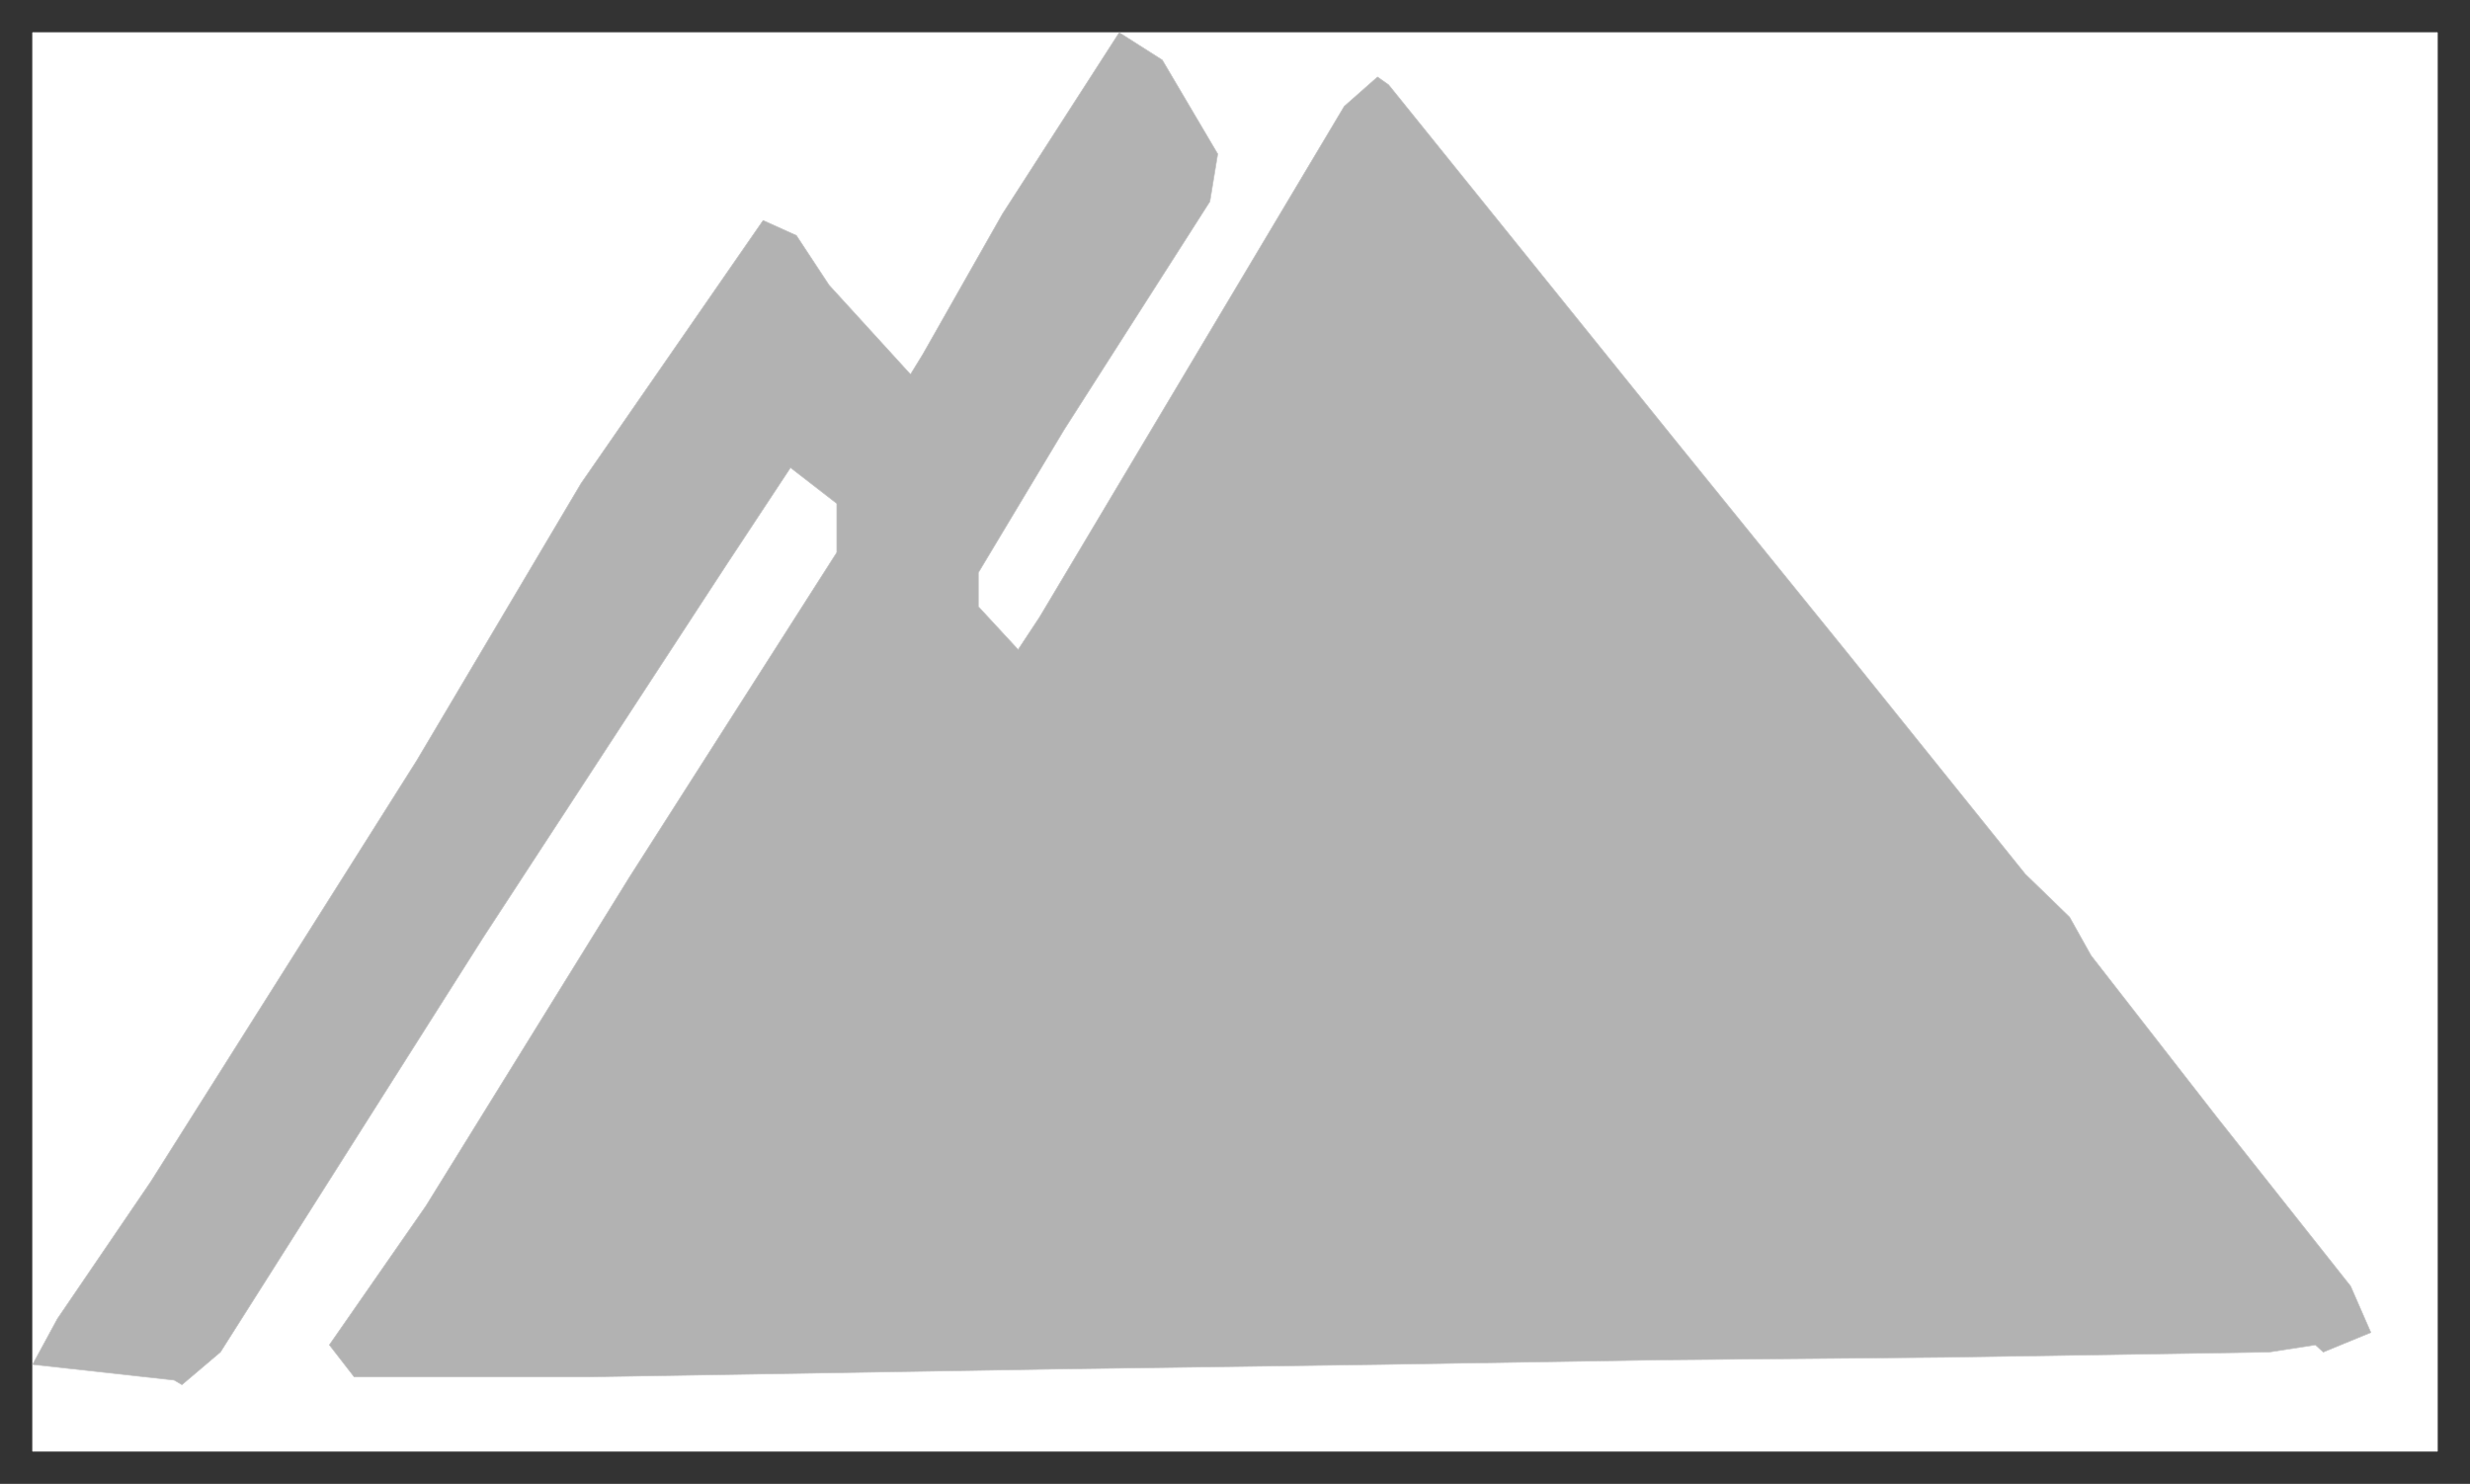 <svg xmlns="http://www.w3.org/2000/svg" fill-rule="evenodd" height="2275" preserveAspectRatio="none" stroke-linecap="round" width="3787"><rect width="100%" height="100%" fill="#333333" stroke="none"/><style>.pen1{stroke:none}.brush1{fill:none}</style><path class="pen1" style="fill:#fff" d="M50 2225V50h3687v2175H50z"/><path class="brush1" style="stroke:#fff;stroke-width:1;stroke-linejoin:round" d="M50 2225V50h3687v2175H50z"/><path class="pen1" fill-rule="nonzero" style="fill:#b2b2b2" d="m639 1166-408 646-143 210-38 70 217 24 12 7 59-50 403-636 374-573 97-147 71 55v75l-318 498-312 504-148 213 38 49h360l717-12 497-7 429-7 434-4 499-8 71-11 12 11 73-30-31-71-205-259-193-248-33-59-68-66-271-337-264-326-441-547-17-12-51 45-467 783-33 50-61-66v-52l132-220 223-349 12-73-85-144-66-42-179 278-122 215-19 31-125-137-50-76-51-23-279 403-252 425z"/><path class="brush1" style="stroke:silver;stroke-width:1;stroke-linejoin:round" d="m639 1166-408 646-143 210-38 70 217 24 12 7 59-50 403-636 374-573 97-147 71 55v75l-318 498-312 504-148 213 38 49h360l717-12 497-7 429-7 434-4 499-8 71-11 12 11 73-30-31-71-205-259-193-248-33-59-68-66-271-337-264-326-441-547-17-12-51 45-467 783-33 50-61-66v-52l132-220 223-349 12-73-85-144-66-42-179 278-122 215-19 31-125-137-50-76-51-23-279 403-252 425z"/></svg>
